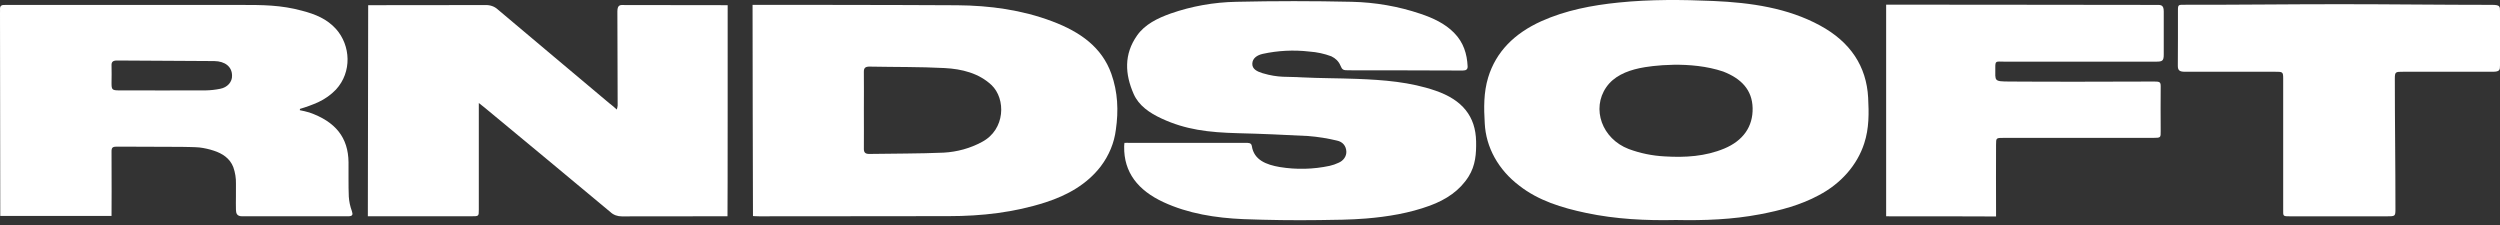 <svg width="311" height="28" viewBox="0 0 311 28" fill="none" xmlns="http://www.w3.org/2000/svg">
<rect x="0" y="0" width="311" height="28" fill="#333333" stroke="none"/>
<path d="M90.5 26.904H89.759C85.629 26.904 81.499 26.904 77.363 26.917C77.1 26.921 76.838 26.877 76.595 26.788C76.352 26.699 76.134 26.566 75.955 26.398C70.745 22.054 65.522 17.716 60.288 13.386C60.105 13.232 59.913 13.088 59.564 12.812V26.103C59.564 26.902 59.564 26.904 58.629 26.904C54.617 26.904 50.604 26.904 46.591 26.904H45.76C45.76 18.107 45.802 9.437 45.802 0.647C46.146 0.625 55.837 0.647 60.392 0.632C60.669 0.62 60.945 0.66 61.203 0.748C61.461 0.837 61.693 0.972 61.885 1.145C66.525 5.072 71.132 8.911 75.783 12.831C76.115 13.082 76.431 13.347 76.729 13.628C76.782 13.468 76.817 13.304 76.836 13.139C76.836 9.271 76.802 5.268 76.802 1.409C76.802 0.51 77.256 0.625 77.693 0.627C81.778 0.642 90.522 0.644 90.522 0.644C90.522 0.644 90.528 26.648 90.5 26.904Z" fill="white"/>
<path d="M93.619 0.603C94.064 0.603 110.97 0.603 119.07 0.654C123.152 0.686 127.13 1.231 130.902 2.655C134.398 3.972 137.08 5.888 138.252 9.185C139.063 11.467 139.153 13.779 138.815 16.12C138.616 17.763 137.964 19.34 136.917 20.719C135.226 22.901 132.843 24.277 130.048 25.177C126.175 26.425 122.14 26.887 118.036 26.887C110.173 26.912 102.307 26.887 94.444 26.909C94.053 26.909 93.67 26.877 93.67 26.877C93.67 26.877 93.602 0.94 93.619 0.603ZM107.465 13.716C107.465 15.321 107.48 16.929 107.465 18.537C107.465 18.989 107.666 19.158 108.17 19.15C111.241 19.099 114.314 19.119 117.379 18.989C119.073 18.899 120.714 18.442 122.152 17.66C125.081 16.123 125.149 12.284 123.335 10.573C121.766 9.107 119.672 8.579 117.509 8.466C114.424 8.303 111.325 8.349 108.235 8.286C107.657 8.273 107.454 8.435 107.463 8.945C107.485 10.541 107.465 12.13 107.465 13.716Z" fill="white"/>
<path d="M0.034 26.86C0.034 26.86 0 9.698 0 1.597C0 1.434 0.014 1.27 0 1.109C0 0.705 0.197 0.588 0.685 0.615C0.893 0.615 20.515 0.615 30.116 0.615C32.603 0.615 34.947 0.615 37.57 1.333C39.261 1.773 40.669 2.36 41.796 3.601C43.636 5.664 43.796 8.963 41.796 11.14C41.18 11.786 40.425 12.322 39.573 12.719C38.847 13.042 38.093 13.318 37.319 13.545C37.319 13.616 37.297 13.708 37.297 13.708C37.297 13.708 38.19 13.892 38.472 13.989C41.748 15.131 43.323 17.122 43.357 20.189C43.371 21.614 43.331 23.039 43.391 24.463C43.429 25.069 43.556 25.667 43.768 26.245C43.92 26.689 43.892 26.907 43.295 26.907C38.906 26.907 34.517 26.907 30.13 26.907C29.451 26.907 29.364 26.518 29.352 26.098C29.324 25.018 29.375 23.94 29.352 22.863C29.37 22.163 29.259 21.465 29.023 20.795C28.6 19.688 27.648 19.085 26.603 18.747C26.019 18.552 25.411 18.415 24.791 18.342C24.07 18.283 23.36 18.293 22.622 18.271C19.993 18.258 17.363 18.248 14.734 18.241C14.083 18.241 13.849 18.241 13.875 18.923C13.903 21.367 13.875 26.863 13.875 26.863L0.034 26.86ZM14.559 7.526C14.072 7.526 13.858 7.687 13.875 8.115C13.906 8.848 13.875 9.581 13.875 10.314C13.875 11.133 13.92 11.245 14.835 11.245C18.422 11.245 22 11.262 25.586 11.245C26.201 11.234 26.813 11.166 27.411 11.042C27.837 10.961 28.215 10.752 28.481 10.453C28.747 10.153 28.883 9.783 28.865 9.405C28.865 8.3 27.995 7.616 26.654 7.597C24.67 7.575 16.599 7.543 14.559 7.526Z" fill="white"/>
<path d="M139.882 17.772C140.164 17.757 140.311 17.772 140.516 17.772H154.926C155.284 17.772 155.664 17.74 155.729 18.17C155.991 19.913 157.538 20.494 159.194 20.778C161.254 21.117 163.374 21.067 165.409 20.631C165.794 20.544 166.165 20.416 166.513 20.25C166.816 20.123 167.069 19.922 167.241 19.672C167.414 19.422 167.499 19.134 167.485 18.842C167.452 18.183 167.063 17.647 166.325 17.491C165.154 17.209 163.957 17.018 162.747 16.922C159.842 16.773 156.918 16.638 154.014 16.57C150.3 16.474 147.48 16.127 144.522 14.754C142.995 14.053 141.663 13.131 141.029 11.694C139.944 9.231 139.801 6.761 141.449 4.417C142.418 3.036 143.984 2.267 145.652 1.673C148.243 0.769 151.001 0.278 153.794 0.224C158.577 0.116 163.367 0.116 168.162 0.224C171.077 0.288 173.957 0.789 176.675 1.705C178.264 2.235 179.749 2.926 180.881 4.075C182.067 5.272 182.498 6.709 182.572 8.249C182.591 8.618 182.394 8.772 181.991 8.772H181.216C176.757 8.772 172.201 8.728 167.73 8.745C167.102 8.745 166.97 8.696 166.744 8.141C166.544 7.655 166.142 7.25 165.618 7.005C164.749 6.679 163.825 6.479 162.882 6.414C160.945 6.189 158.976 6.287 157.081 6.702C156.394 6.858 155.805 7.237 155.786 7.924C155.766 8.611 156.408 8.901 157.053 9.102C159.096 9.713 160.13 9.5 161.907 9.622C164.203 9.737 166.505 9.725 168.801 9.813C172.134 9.94 175.43 10.194 178.577 11.279C181.918 12.425 183.569 14.476 183.628 17.591C183.656 19.114 183.555 20.585 182.698 21.953C181.608 23.691 179.932 24.827 177.867 25.585C175.331 26.513 172.649 26.96 169.934 27.183C167.978 27.344 166.032 27.351 164.079 27.378C160.949 27.42 157.817 27.378 154.687 27.261C151.23 27.114 147.818 26.577 144.722 25.142C141.57 23.676 139.795 21.45 139.846 18.236C139.843 18.095 139.863 17.985 139.882 17.772Z" fill="white"/>
<path d="M208.473 27.369C204.771 27.452 201.01 27.271 197.311 26.489C194.277 25.849 191.362 24.95 188.998 23.095C187.711 22.123 186.666 20.933 185.927 19.599C185.189 18.264 184.771 16.813 184.702 15.334C184.586 13.418 184.561 11.512 185.127 9.635C186.105 6.434 188.392 4.154 191.739 2.639C194.753 1.285 198.013 0.654 201.368 0.315C205.312 -0.086 209.256 -0.049 213.178 0.124C217.824 0.329 222.396 0.987 226.419 3.176C230.2 5.226 232.188 8.257 232.397 12.14C232.498 14.053 232.524 15.964 231.91 17.834C231.041 20.531 229.019 22.839 226.255 24.288C224.002 25.509 221.494 26.174 218.914 26.663C215.516 27.308 212.048 27.442 208.473 27.369ZM203.94 8.484C202.289 8.843 200.751 9.503 199.822 10.847C197.959 13.535 199.284 17.259 202.605 18.533C204.026 19.064 205.543 19.377 207.087 19.456C209.651 19.615 212.158 19.456 214.502 18.479C216.846 17.501 218.08 15.742 218.026 13.44C217.976 11.187 216.618 9.774 214.364 8.899C210.313 7.531 205.428 8.161 203.94 8.484Z" fill="white"/>
<path d="M234.637 26.904V0.58C235.006 0.558 257.315 0.612 268.161 0.612C268.725 0.612 269.17 0.527 269.17 1.406C269.17 3.199 269.17 4.991 269.17 6.783C269.17 7.584 268.995 7.67 268.19 7.67H249.382C248.3 7.67 248.207 7.504 248.216 8.432C248.216 10.118 248.01 10.128 250.03 10.143C256.016 10.187 262.003 10.157 267.99 10.143C268.646 10.143 268.798 10.192 268.79 10.749C268.762 12.601 268.79 14.454 268.79 16.308C268.79 17.11 268.818 17.151 267.874 17.151H249.281C248.314 17.151 248.309 17.151 248.309 18.012C248.309 20.719 248.289 23.427 248.309 26.137C248.309 26.445 248.309 26.926 248.309 26.926C248.309 26.926 247.745 26.926 247.379 26.926C243.39 26.897 239.398 26.912 235.409 26.912L234.637 26.904Z" fill="white"/>
<path d="M291.054 0.522C297.367 0.522 303.678 0.605 309.991 0.605C311 0.605 311.002 0.788 311 1.411C311 3.65 311 5.889 311 8.129C311 8.691 310.974 8.926 310.101 8.926H298.976C297.993 8.926 297.917 8.926 297.917 9.806C297.917 15.182 297.995 20.558 297.993 25.934C297.993 26.912 297.993 26.912 296.866 26.912H284.969C283.949 26.912 284.028 26.912 284.028 26.034V9.723C284.028 8.928 283.938 8.926 283.008 8.926C279.275 8.926 275.545 8.914 271.812 8.926C271.142 8.926 270.914 8.76 270.922 8.168C270.956 5.888 270.922 3.608 270.936 1.326C270.936 0.539 270.973 0.593 271.9 0.593C278.286 0.605 284.67 0.522 291.054 0.522Z" fill="white"/>
</svg>
